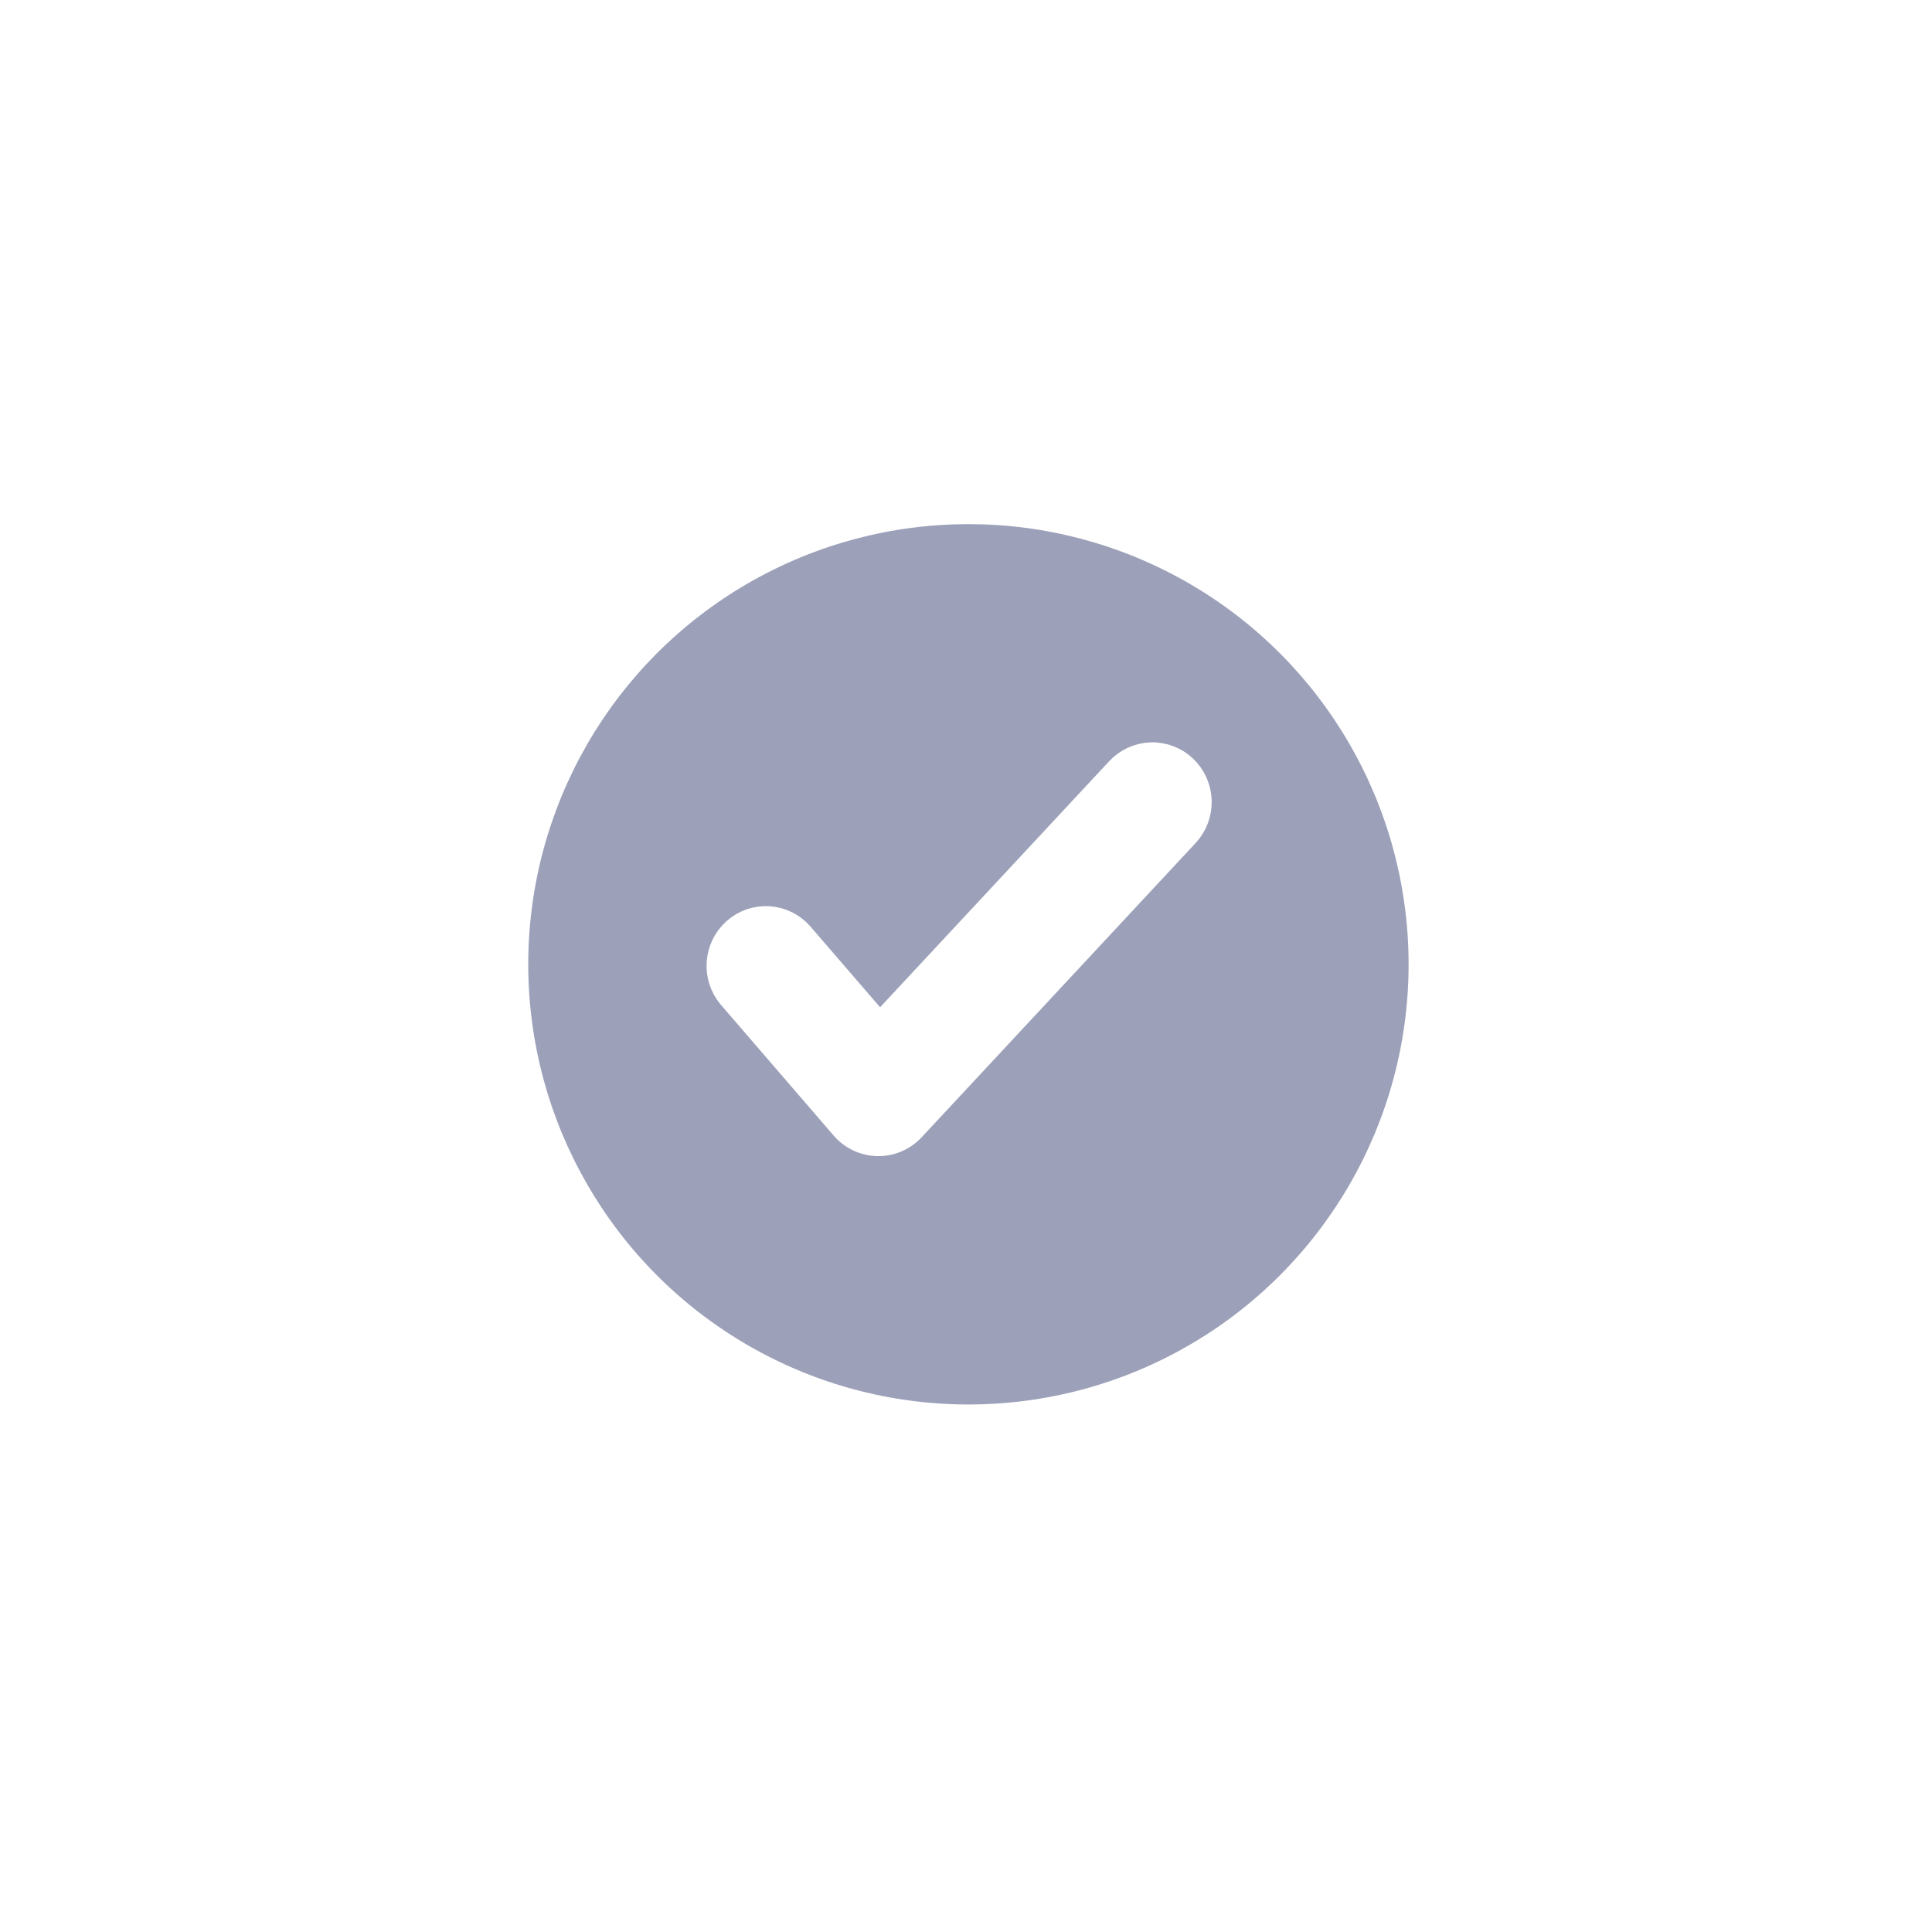 <svg xmlns="http://www.w3.org/2000/svg" width="79" height="79" viewBox="0 0 79 79" fill="none">
  <g opacity="0.5" filter="url(#filter0_d_8365_26832)">
    <circle cx="38.999" cy="38.831" r="29.999" fill="white" />
  </g>
  <g filter="url(#filter1_d_8365_26832)">
    <circle cx="38.998" cy="38.831" r="22.999" fill="white" />
  </g>
  <g filter="url(#filter2_d_8365_26832)">
    <circle cx="38.999" cy="38.831" r="17.999" fill="#9CA1B9" />
  </g>
  <path
    d="M32.716 38.242L32.716 38.242L32.712 38.237C32.384 37.866 31.924 37.639 31.43 37.608C30.935 37.578 30.451 37.746 30.08 38.075C29.71 38.404 29.484 38.865 29.449 39.359C29.414 39.853 29.572 40.342 29.891 40.72L29.891 40.72L29.895 40.725L34.508 46.073C34.508 46.073 34.508 46.073 34.508 46.073C34.679 46.272 34.89 46.432 35.127 46.544C35.364 46.656 35.622 46.716 35.883 46.721C36.145 46.726 36.405 46.676 36.646 46.573C36.887 46.47 37.104 46.318 37.282 46.126L48.486 34.093L48.486 34.093C48.825 33.728 49.007 33.242 48.993 32.744C48.978 32.245 48.77 31.771 48.409 31.426C48.049 31.081 47.566 30.894 47.068 30.909C46.569 30.924 46.099 31.139 45.759 31.504C45.759 31.504 45.759 31.504 45.759 31.504L35.971 42.016L32.716 38.242Z"
    fill="white" stroke="white" stroke-width="1.106" />
  <defs>
    <filter id="filter0_d_8365_26832" x="0.6" y="0.432" width="77.998" height="77.999"
      filterUnits="userSpaceOnUse" color-interpolation-filters="sRGB">
      <feFlood flood-opacity="0" result="BackgroundImageFix" />
      <feColorMatrix in="SourceAlpha" type="matrix"
        values="0 0 0 0 0 0 0 0 0 0 0 0 0 0 0 0 0 0 127 0" result="hardAlpha" />
      <feOffset dx="0.6" dy="0.6" />
      <feGaussianBlur stdDeviation="4.5" />
      <feComposite in2="hardAlpha" operator="out" />
      <feColorMatrix type="matrix" values="0 0 0 0 0 0 0 0 0 0 0 0 0 0 0 0 0 0 0.15 0" />
      <feBlend mode="normal" in2="BackgroundImageFix" result="effect1_dropShadow_8365_26832" />
      <feBlend mode="normal" in="SourceGraphic" in2="effect1_dropShadow_8365_26832" result="shape" />
    </filter>
    <filter id="filter1_d_8365_26832" x="7.599" y="7.432" width="63.998" height="63.999"
      filterUnits="userSpaceOnUse" color-interpolation-filters="sRGB">
      <feFlood flood-opacity="0" result="BackgroundImageFix" />
      <feColorMatrix in="SourceAlpha" type="matrix"
        values="0 0 0 0 0 0 0 0 0 0 0 0 0 0 0 0 0 0 127 0" result="hardAlpha" />
      <feOffset dx="0.6" dy="0.6" />
      <feGaussianBlur stdDeviation="4.5" />
      <feComposite in2="hardAlpha" operator="out" />
      <feColorMatrix type="matrix" values="0 0 0 0 0 0 0 0 0 0 0 0 0 0 0 0 0 0 0.15 0" />
      <feBlend mode="normal" in2="BackgroundImageFix" result="effect1_dropShadow_8365_26832" />
      <feBlend mode="normal" in="SourceGraphic" in2="effect1_dropShadow_8365_26832" result="shape" />
    </filter>
    <filter id="filter2_d_8365_26832" x="12.6" y="12.432" width="53.998" height="53.999"
      filterUnits="userSpaceOnUse" color-interpolation-filters="sRGB">
      <feFlood flood-opacity="0" result="BackgroundImageFix" />
      <feColorMatrix in="SourceAlpha" type="matrix"
        values="0 0 0 0 0 0 0 0 0 0 0 0 0 0 0 0 0 0 127 0" result="hardAlpha" />
      <feOffset dx="0.6" dy="0.6" />
      <feGaussianBlur stdDeviation="4.5" />
      <feComposite in2="hardAlpha" operator="out" />
      <feColorMatrix type="matrix" values="0 0 0 0 0 0 0 0 0 0 0 0 0 0 0 0 0 0 0.15 0" />
      <feBlend mode="normal" in2="BackgroundImageFix" result="effect1_dropShadow_8365_26832" />
      <feBlend mode="normal" in="SourceGraphic" in2="effect1_dropShadow_8365_26832" result="shape" />
    </filter>
  </defs>
</svg>